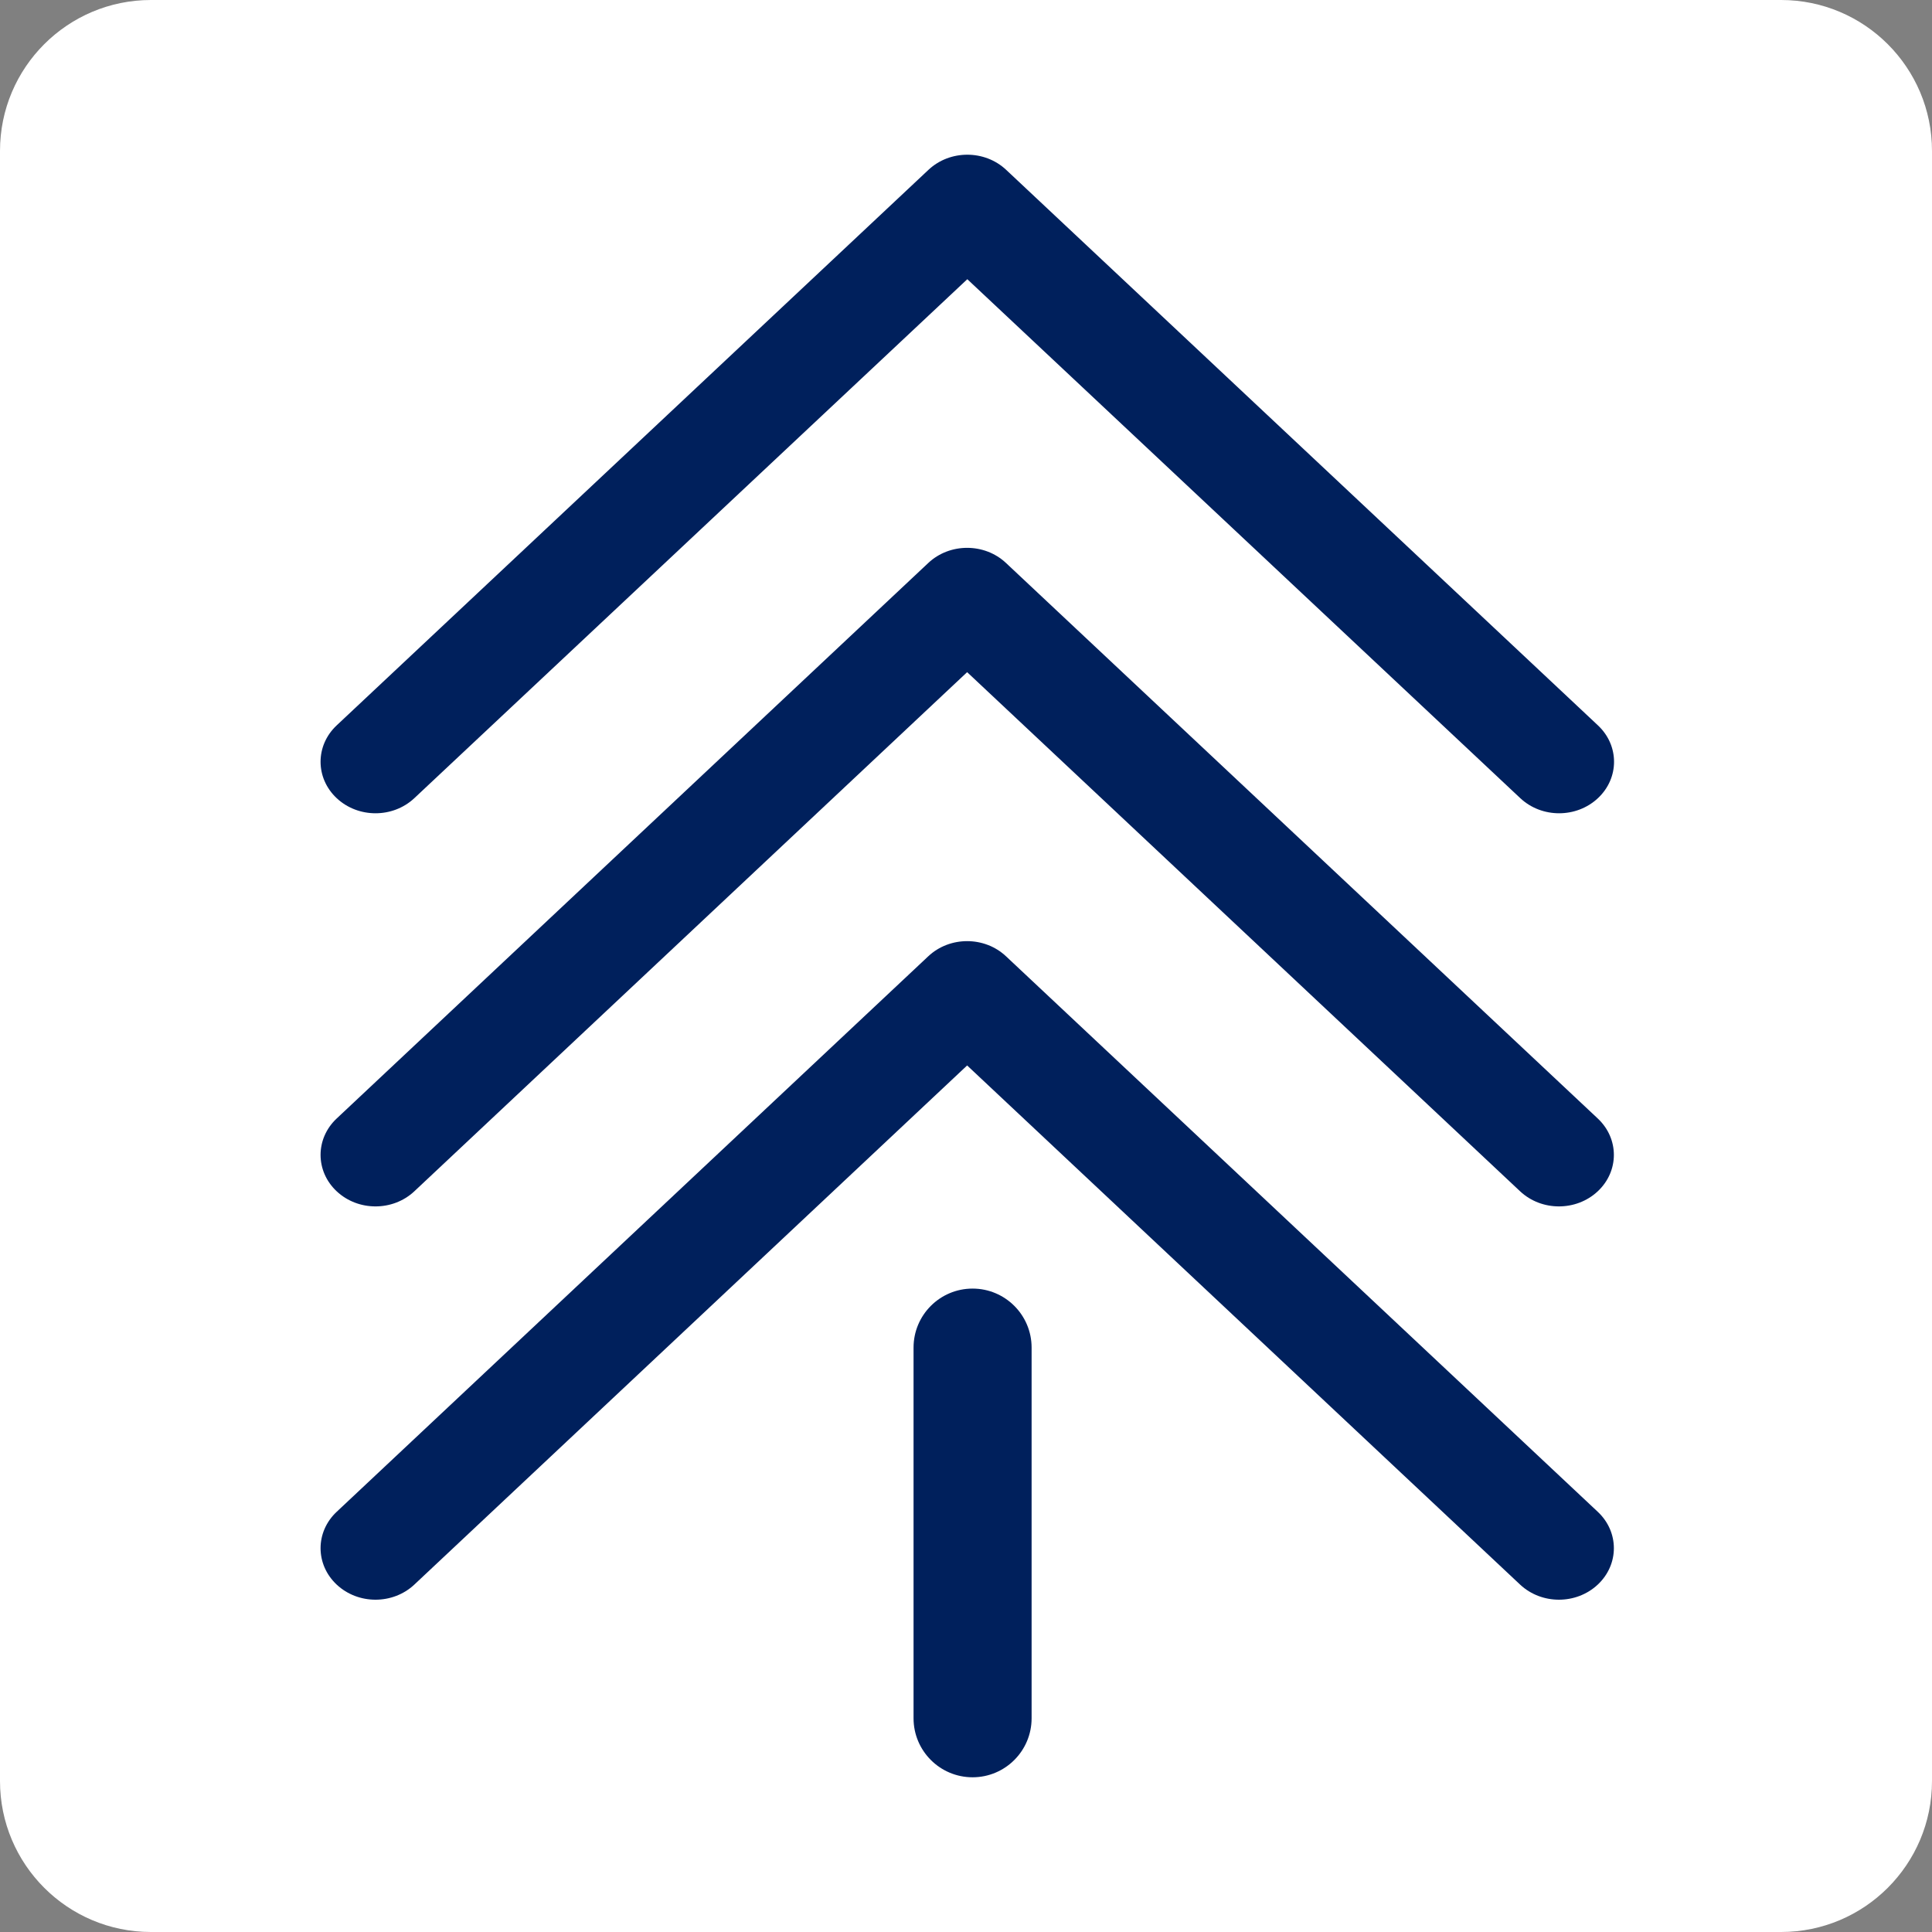 <?xml version="1.0" encoding="UTF-8"?>
<svg data-bbox="0 0 512 512" xmlns="http://www.w3.org/2000/svg" viewBox="0 0 512 512" height="512" width="512" data-type="color">
    <rect x="0" y="0" width="512" height="512" fill="#808080" stroke="none"/>
    <g>
        <path fill="#ffffff" d="M512 40v432c0 22.091-17.909 40-40 40H40c-22.091 0-40-17.909-40-40V40C0 17.909 17.909 0 40 0h432c22.091 0 40 17.909 40 40" data-color="1"/>
        <path fill="#00205C" d="M109.801 419.937c-5.695 5.334-14.88 5.334-20.574 0-5.695-5.335-5.695-13.963 0-19.297l156.787-147.228c5.694-5.334 14.879-5.334 20.574 0L423.421 400.64c5.695 5.334 5.695 13.962 0 19.297-5.695 5.334-14.88 5.334-20.574 0l-146.546-137.58z" data-color="2"/>
        <path fill="#00205C" d="M109.801 315.708c-5.695 5.335-14.88 5.335-20.574 0-5.695-5.334-5.695-13.962 0-19.296l156.787-147.228c5.694-5.334 14.879-5.334 20.574 0l156.833 147.228c5.695 5.334 5.695 13.962 0 19.296-5.695 5.335-14.88 5.335-20.574 0L256.301 178.129z" data-color="2"/>
        <path fill="#00205C" d="M109.801 211.525c-5.695 5.335-14.88 5.335-20.574 0-5.695-5.334-5.695-13.962 0-19.296L246.06 45.001c5.694-5.335 14.879-5.335 20.574 0l156.833 147.228c5.694 5.334 5.694 13.962 0 19.296-5.695 5.335-14.88 5.335-20.574 0L256.347 73.992z" data-color="2"/>
        <path fill="#00205C" d="M273.386 357.132v98.223c0 8.64-7.004 15.643-15.643 15.643s-15.643-7.004-15.643-15.643v-98.223c0-8.64 7.004-15.643 15.643-15.643s15.643 7.004 15.643 15.643" data-color="2"/>
    </g>
</svg>
